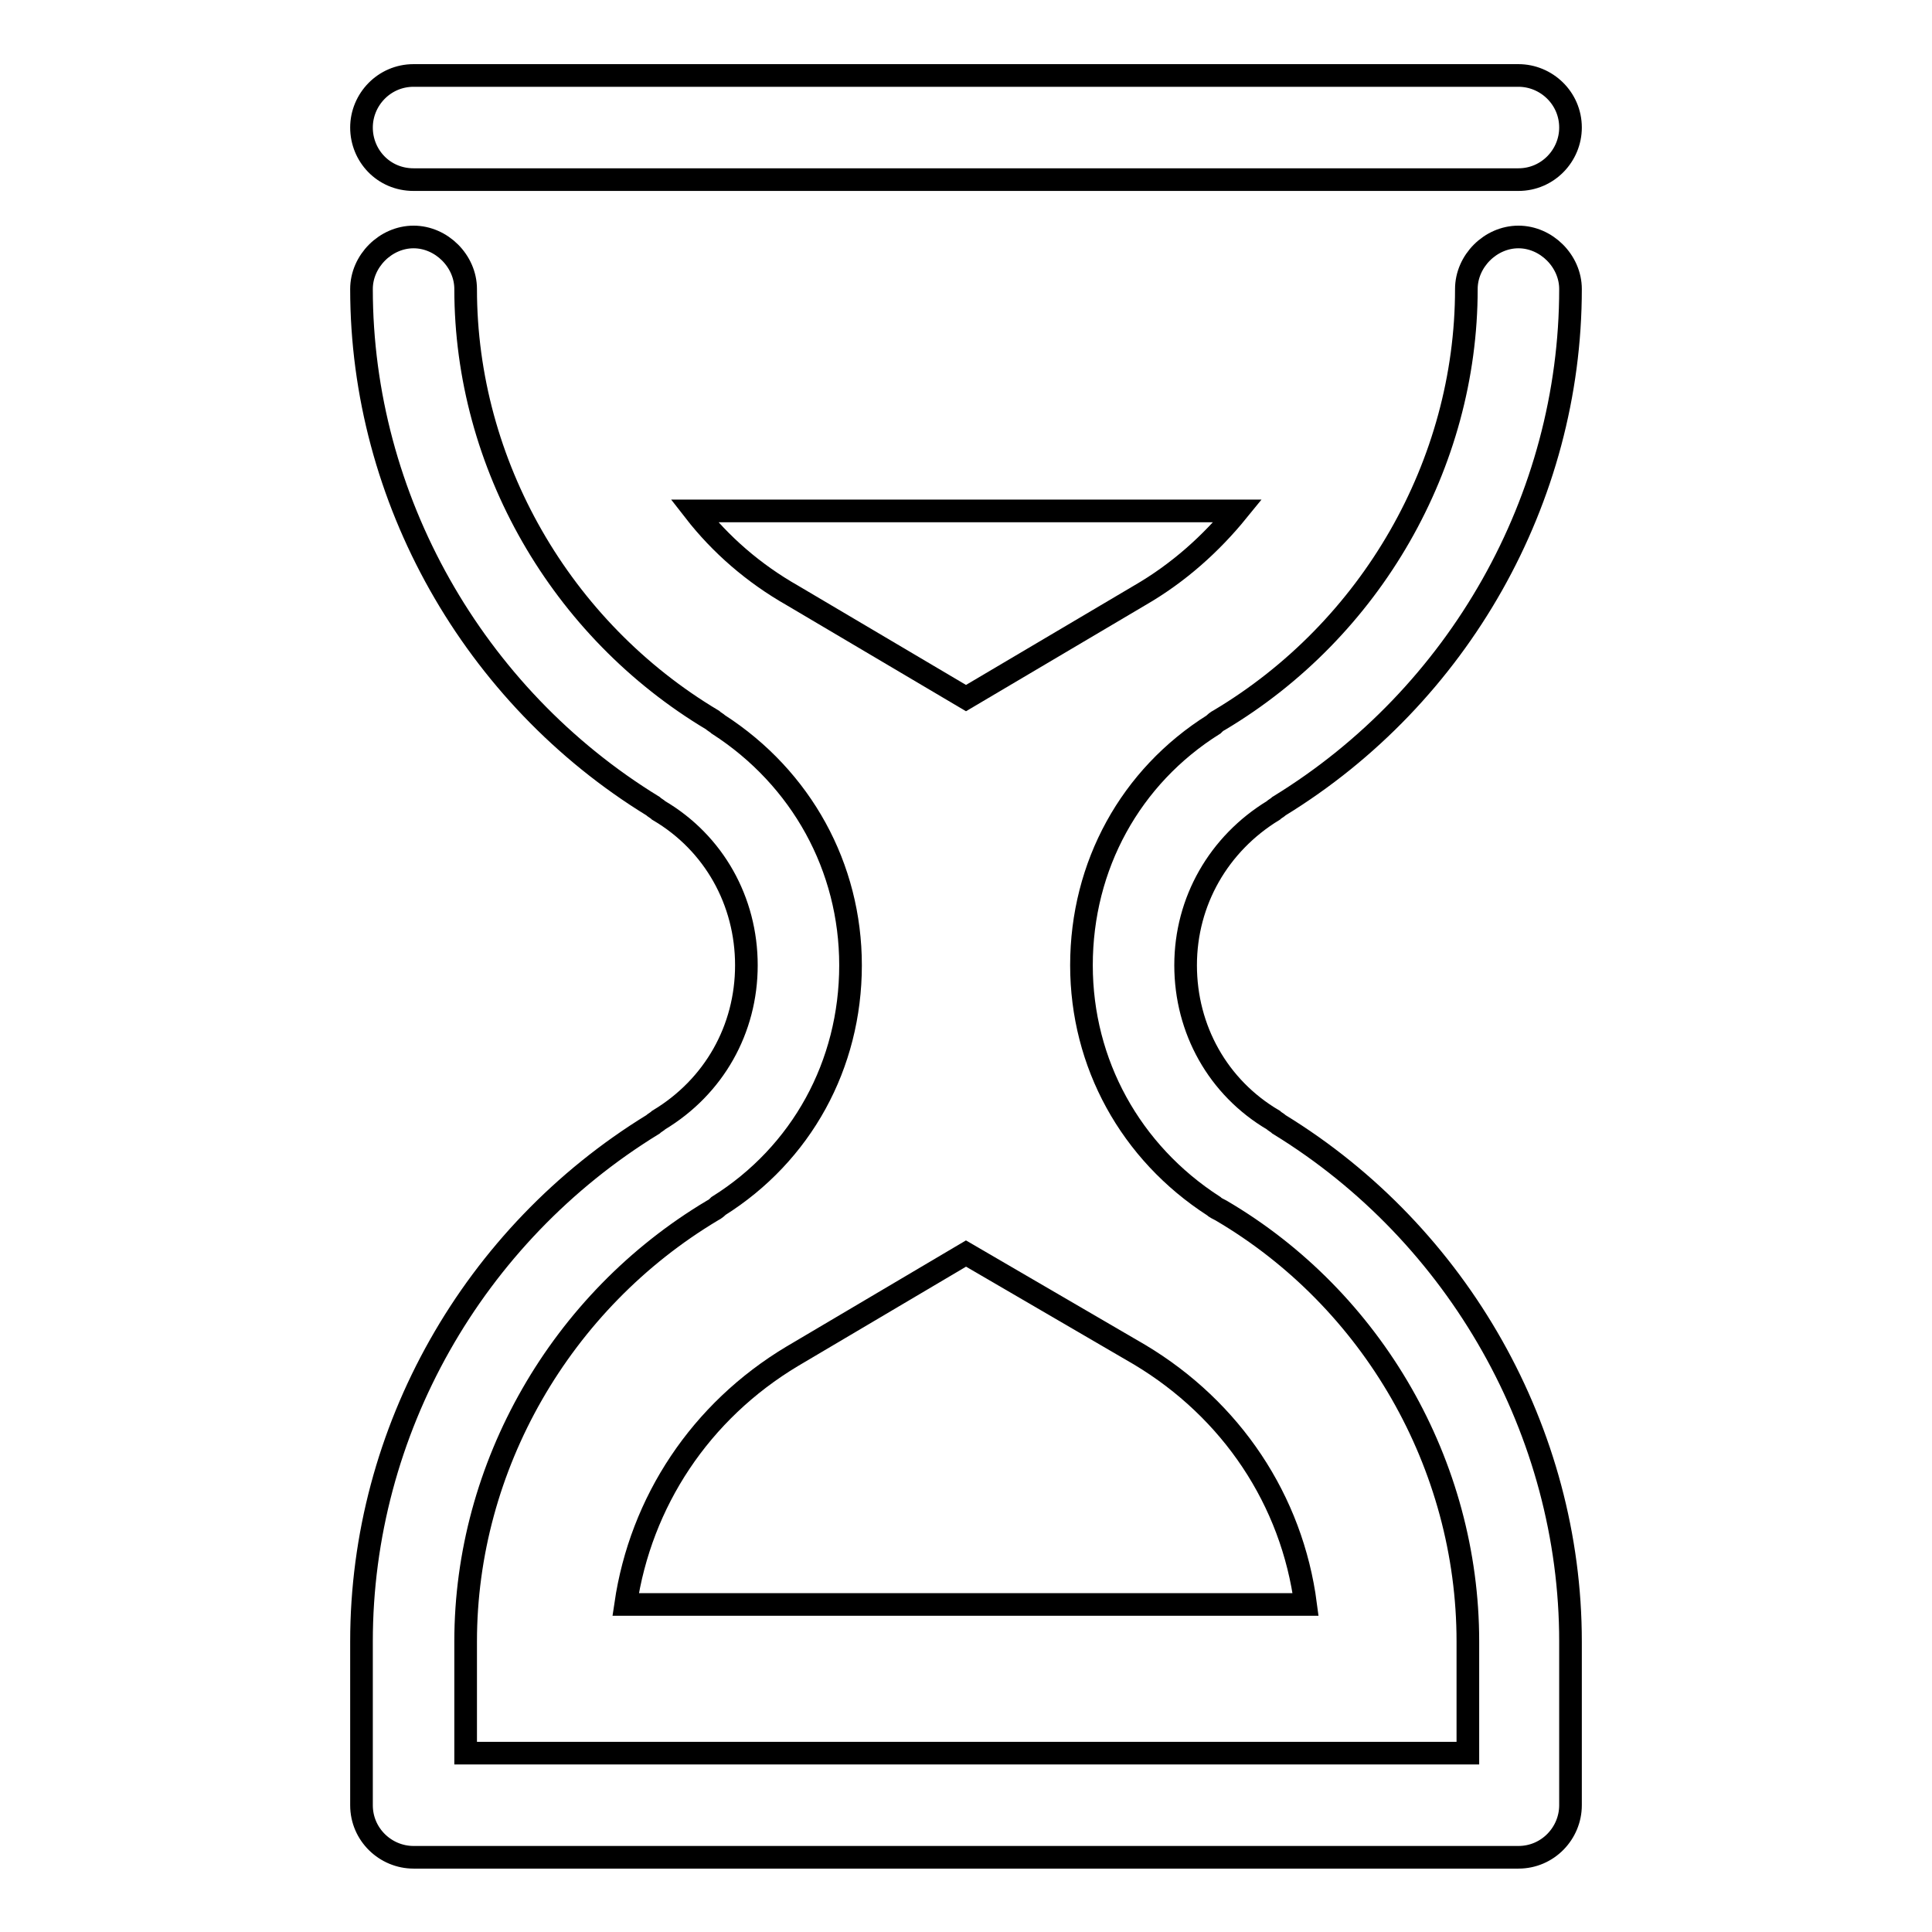 <?xml version="1.0" encoding="utf-8"?>
<!-- Svg Vector Icons : http://www.onlinewebfonts.com/icon -->
<!DOCTYPE svg PUBLIC "-//W3C//DTD SVG 1.1//EN" "http://www.w3.org/Graphics/SVG/1.1/DTD/svg11.dtd">
<svg version="1.1" xmlns="http://www.w3.org/2000/svg" xmlns:xlink="http://www.w3.org/1999/xlink" x="0px" y="0px" viewBox="0 0 256 256" enable-background="new 0 0 256 256" xml:space="preserve">
<g><g><path stroke-width="3" fill-opacity="0" stroke="#000000"  d="M168.7,107.4c0.2-0.2,0.6-0.4,0.8-0.6c23.8-14.6,38.6-40.7,38.6-68.5c0-3.7-3.2-6.9-6.9-6.9c-3.7,0-6.9,3.2-6.9,6.9c0,23.2-12.6,45.1-32.7,57.1c-0.4,0.2-0.6,0.4-0.8,0.6c-11,6.9-17.5,18.7-17.5,31.9c0,13,6.5,24.8,17.5,31.9c0.2,0.2,0.6,0.4,1,0.6c20.1,11.8,32.7,33.7,32.7,57.1v14.8H61.7v-14.8c0-23.2,12.6-45.1,32.7-57.1c0.4-0.2,0.6-0.4,0.8-0.6c11-6.9,17.5-18.7,17.5-31.9c0-13-6.5-24.8-17.5-31.9c-0.2-0.2-0.6-0.4-0.8-0.6c-20.1-12-32.7-33.9-32.7-57.1c0-3.7-3.2-6.9-6.9-6.9c-3.7,0-6.9,3.2-6.9,6.9c0,27.7,14.8,53.9,38.6,68.5c0.2,0.2,0.6,0.4,0.8,0.6c7.3,4.3,11.6,12,11.6,20.5c0,8.5-4.3,16.1-11.6,20.5c-0.2,0.2-0.6,0.4-0.8,0.6c-23.8,14.6-38.6,40.6-38.6,68.5v21.7c0,3.9,3.2,6.9,6.9,6.9h146.4c3.9,0,6.9-3.2,6.9-6.9v-21.7c0-27.7-14.8-53.9-38.6-68.5c-0.2-0.2-0.6-0.4-0.8-0.6c-7.3-4.3-11.6-12-11.6-20.5C157.1,119.4,161.5,111.8,168.7,107.4z"/><path stroke-width="3" fill-opacity="0" stroke="#000000"  d="M82.9,212.6h90.1c-1.8-13.8-9.8-25.8-22-33.1l-23-13.4l-23,13.6C92.8,187,84.9,199,82.9,212.6z"/><path stroke-width="3" fill-opacity="0" stroke="#000000"  d="M164,67.7H92c3.5,4.5,7.9,8.3,13,11.2l23,13.6l23-13.6C156.2,75.9,160.5,72,164,67.7z"/><path stroke-width="3" fill-opacity="0" stroke="#000000"  d="M54.8,23.8h146.4c3.9,0,6.9-3.2,6.9-6.9c0-3.9-3.2-6.9-6.9-6.9H54.8c-3.9,0-6.9,3.2-6.9,6.9S50.8,23.8,54.8,23.8z"/></g></g>
</svg>